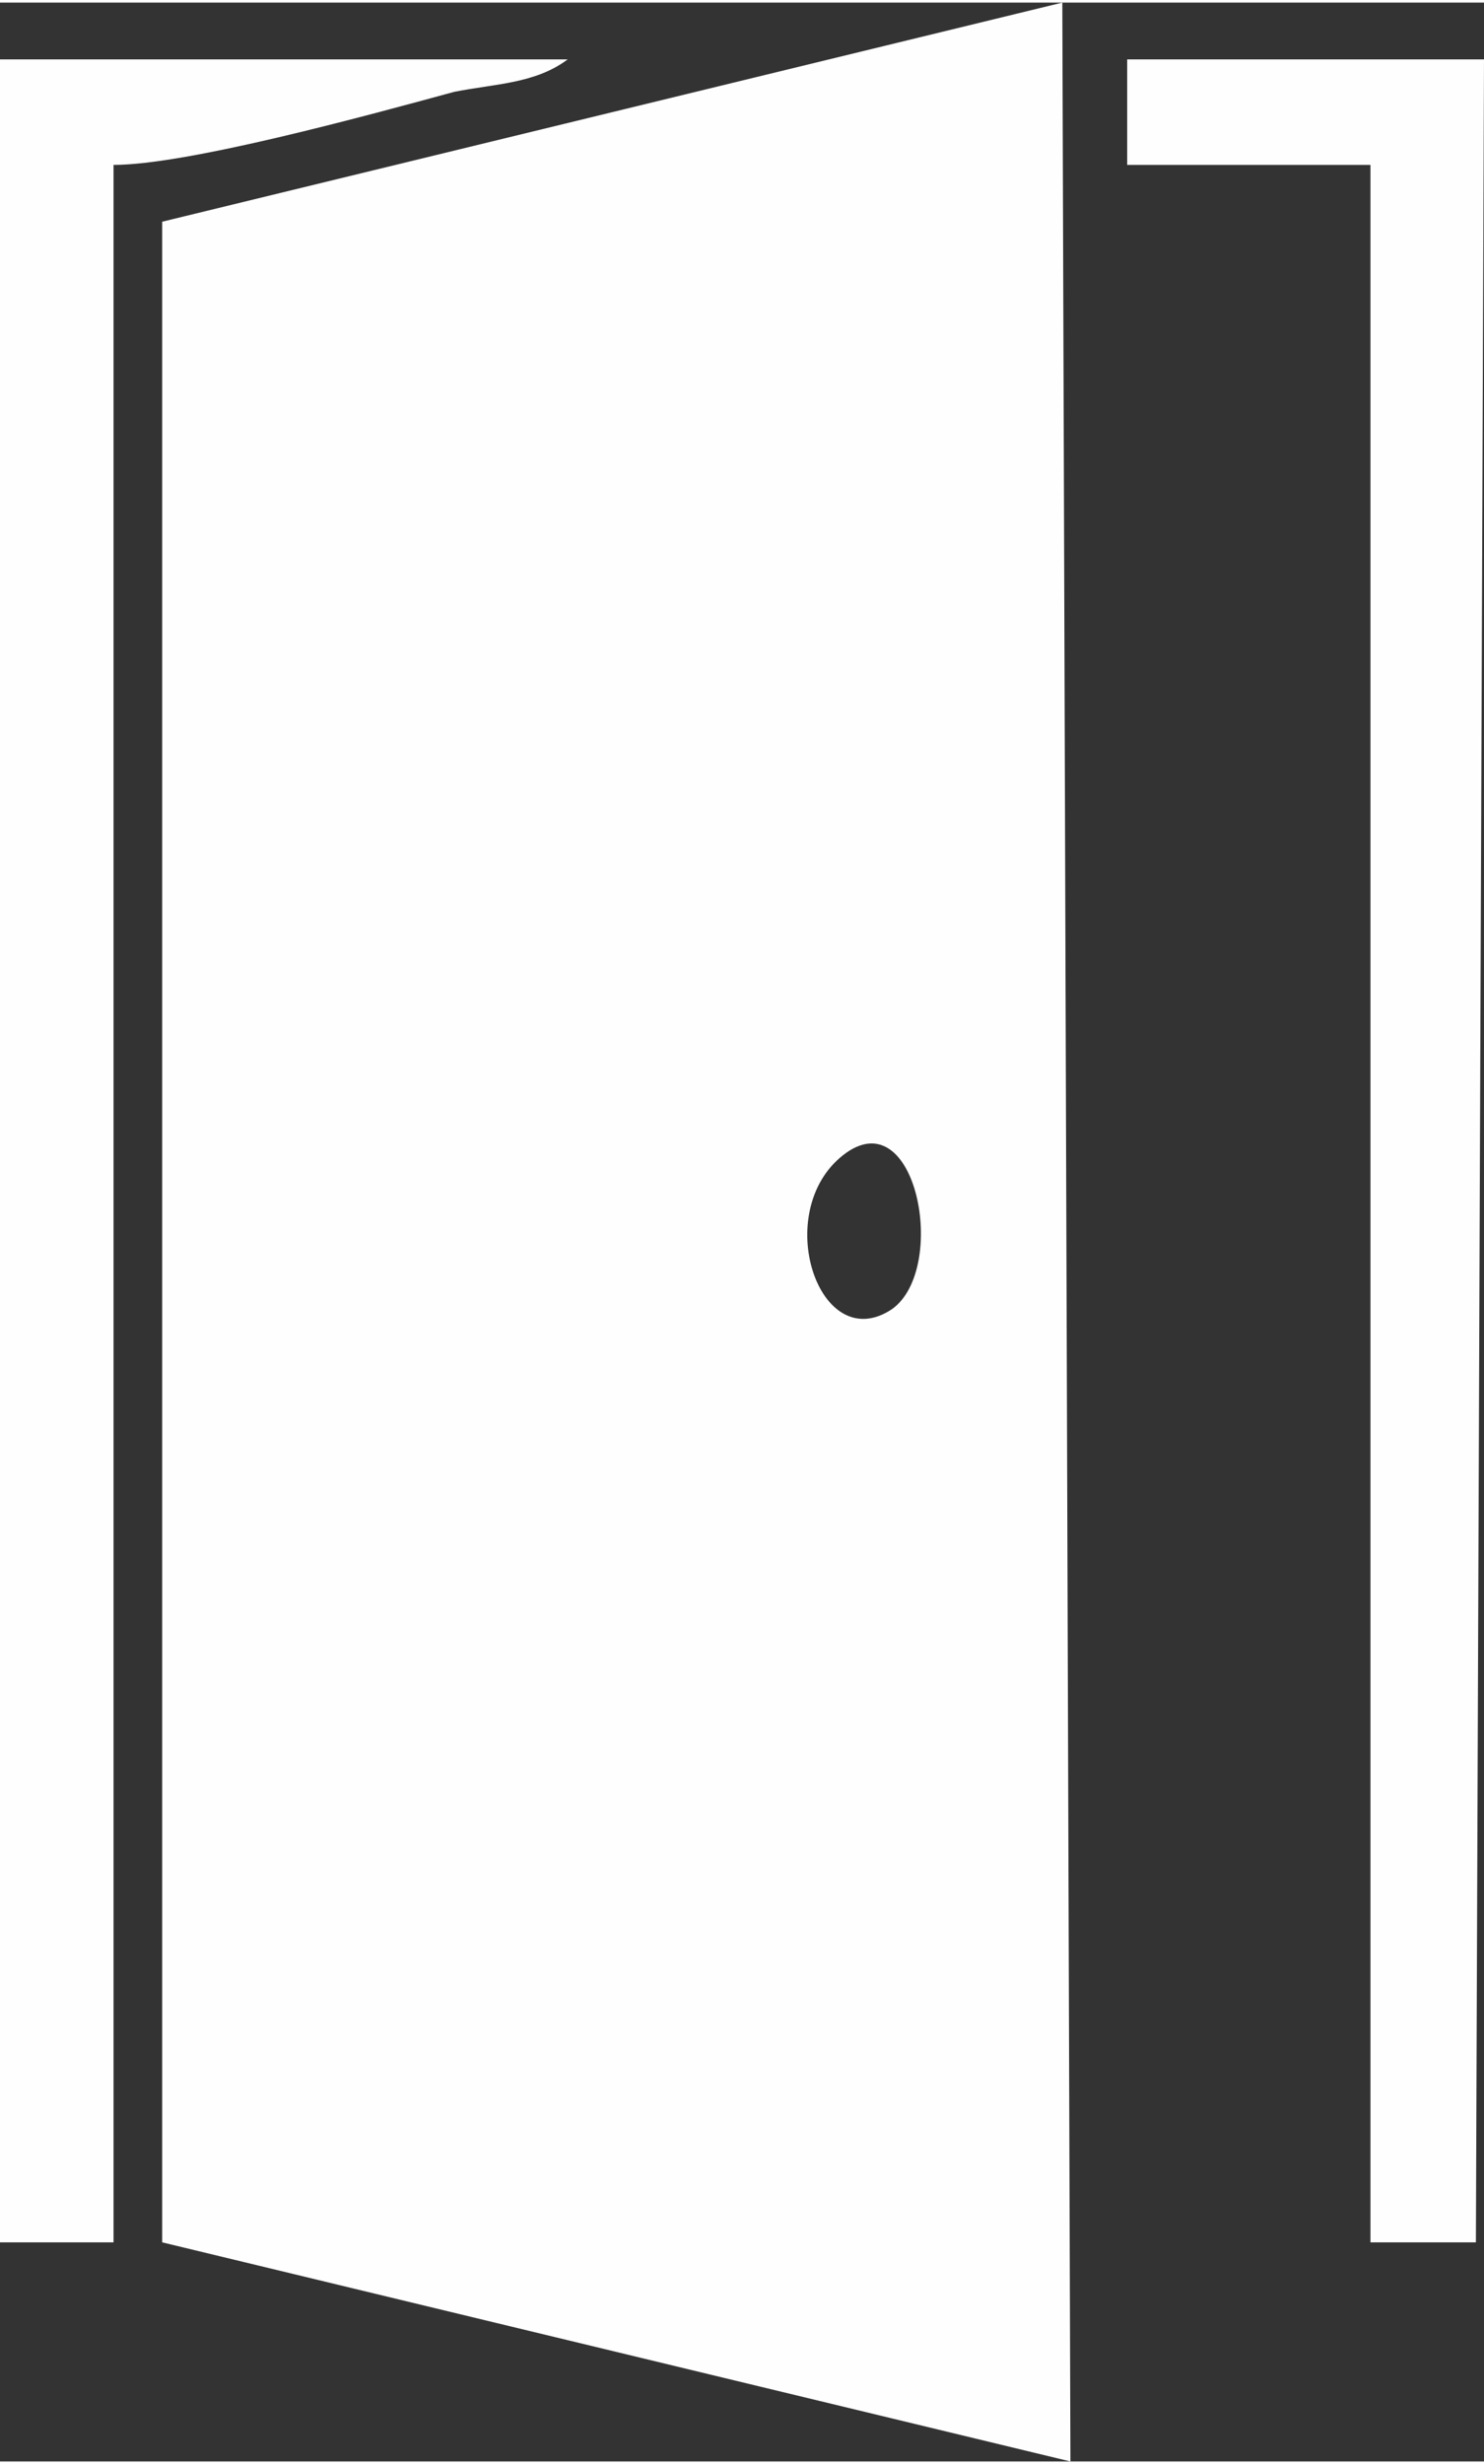 <?xml version="1.0" encoding="UTF-8"?>
<!DOCTYPE svg PUBLIC "-//W3C//DTD SVG 1.1//EN" "http://www.w3.org/Graphics/SVG/1.1/DTD/svg11.dtd">
<!-- Creator: CorelDRAW X8 -->
<svg xmlns="http://www.w3.org/2000/svg" xml:space="preserve" width="5.611mm" height="9.31mm" version="1.1" style="shape-rendering:geometricPrecision; text-rendering:geometricPrecision; image-rendering:optimizeQuality; fill-rule:evenodd; clip-rule:evenodd"
viewBox="0 0 183 303"
 xmlns:xlink="http://www.w3.org/1999/xlink">
 <rect x="0" y="0" width="183" height="303" fill="#333333" stroke="none"/>
 <defs>
  <style type="text/css">
   <![CDATA[
    .fil0 {fill:#FEFEFE}
   ]]>
  </style>
 </defs>
 <g id="Vrstva_x0020_1">
  <g id="_886049376">
   <path class="fil0" d="M104 142c9,-7 13,14 6,19 -9,6 -15,-12 -6,-19zm-84 134l112 27 -1 -303 -111 27 0 249z"/>
   <path class="fil0" d="M14 20c9,0 31,-6 42,-9 5,-1 10,-1 14,-4l-70 0 0 269 14 0 0 -256 0 0z"/>
   <polygon class="fil0" points="139,20 169,20 169,276 182,276 183,7 139,7 "/>
  </g>
 </g>
</svg>
